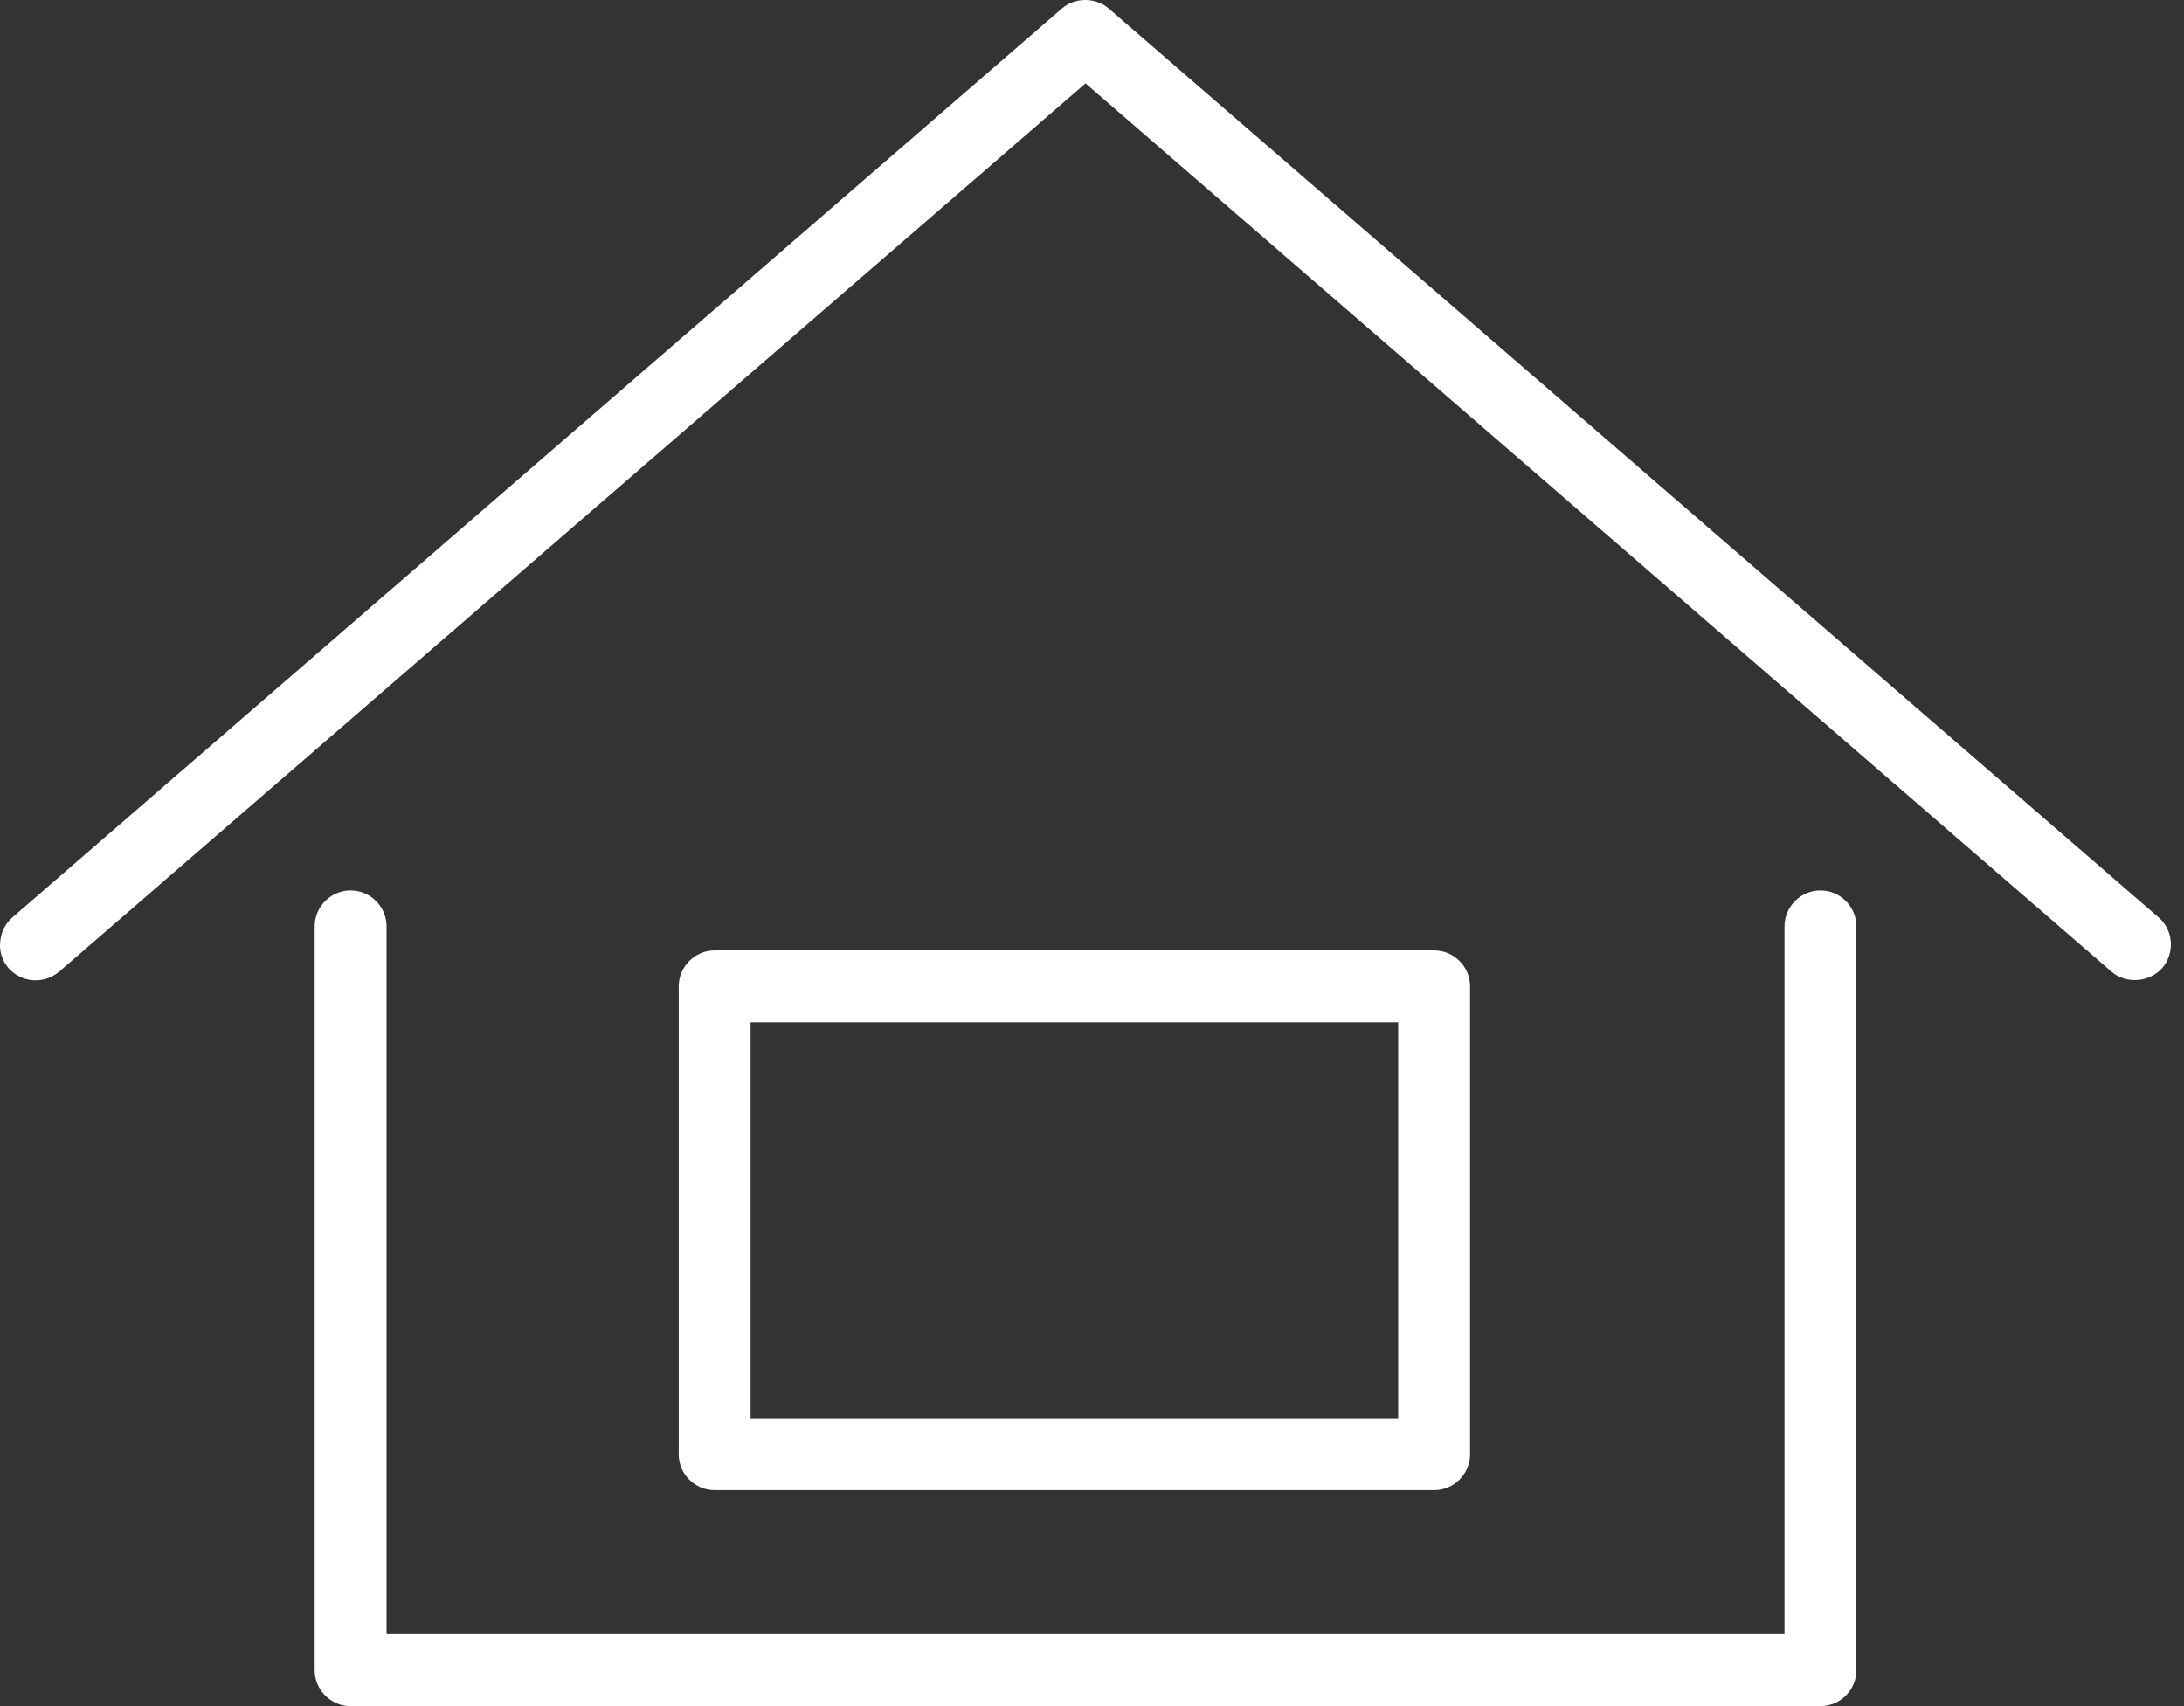 <?xml version="1.0" encoding="UTF-8"?> <svg xmlns="http://www.w3.org/2000/svg" width="128" height="100" viewBox="0 0 128 100" fill="none"><rect x="0" y="0" width="128" height="100" fill="#333333" stroke="none"/><path d="M1.951 57.458H2.099C2.605 57.458 3.089 57.267 3.468 56.952L63.62 4.887L123.751 56.952C124.594 57.689 125.983 57.584 126.721 56.741C127.079 56.32 127.268 55.773 127.227 55.204C127.184 54.635 126.931 54.13 126.51 53.772L64.988 0.506C64.208 -0.169 63.008 -0.169 62.229 0.506L0.728 53.772C0.307 54.13 0.054 54.656 0.012 55.204C-0.051 55.773 0.138 56.32 0.496 56.741C0.875 57.162 1.381 57.415 1.95 57.458H1.951Z" fill="white"></path><path d="M20.549 52.191C19.39 52.191 18.442 53.138 18.442 54.297V97.894C18.442 99.052 19.39 100 20.549 100H106.693C107.851 100 108.799 99.052 108.799 97.894V54.297C108.799 53.138 107.851 52.191 106.693 52.191C105.534 52.191 104.587 53.138 104.587 54.297V95.79H22.655V54.297C22.655 53.138 21.707 52.191 20.549 52.191Z" fill="white"></path><path d="M84.051 87.344C85.209 87.344 86.157 86.396 86.157 85.237V57.814C86.157 56.655 85.209 55.707 84.051 55.707H41.884C40.726 55.707 39.778 56.655 39.778 57.814V85.237C39.778 86.396 40.726 87.344 41.884 87.344H84.051ZM43.99 59.92H81.945V83.13H43.99V59.92Z" fill="white"></path></svg> 